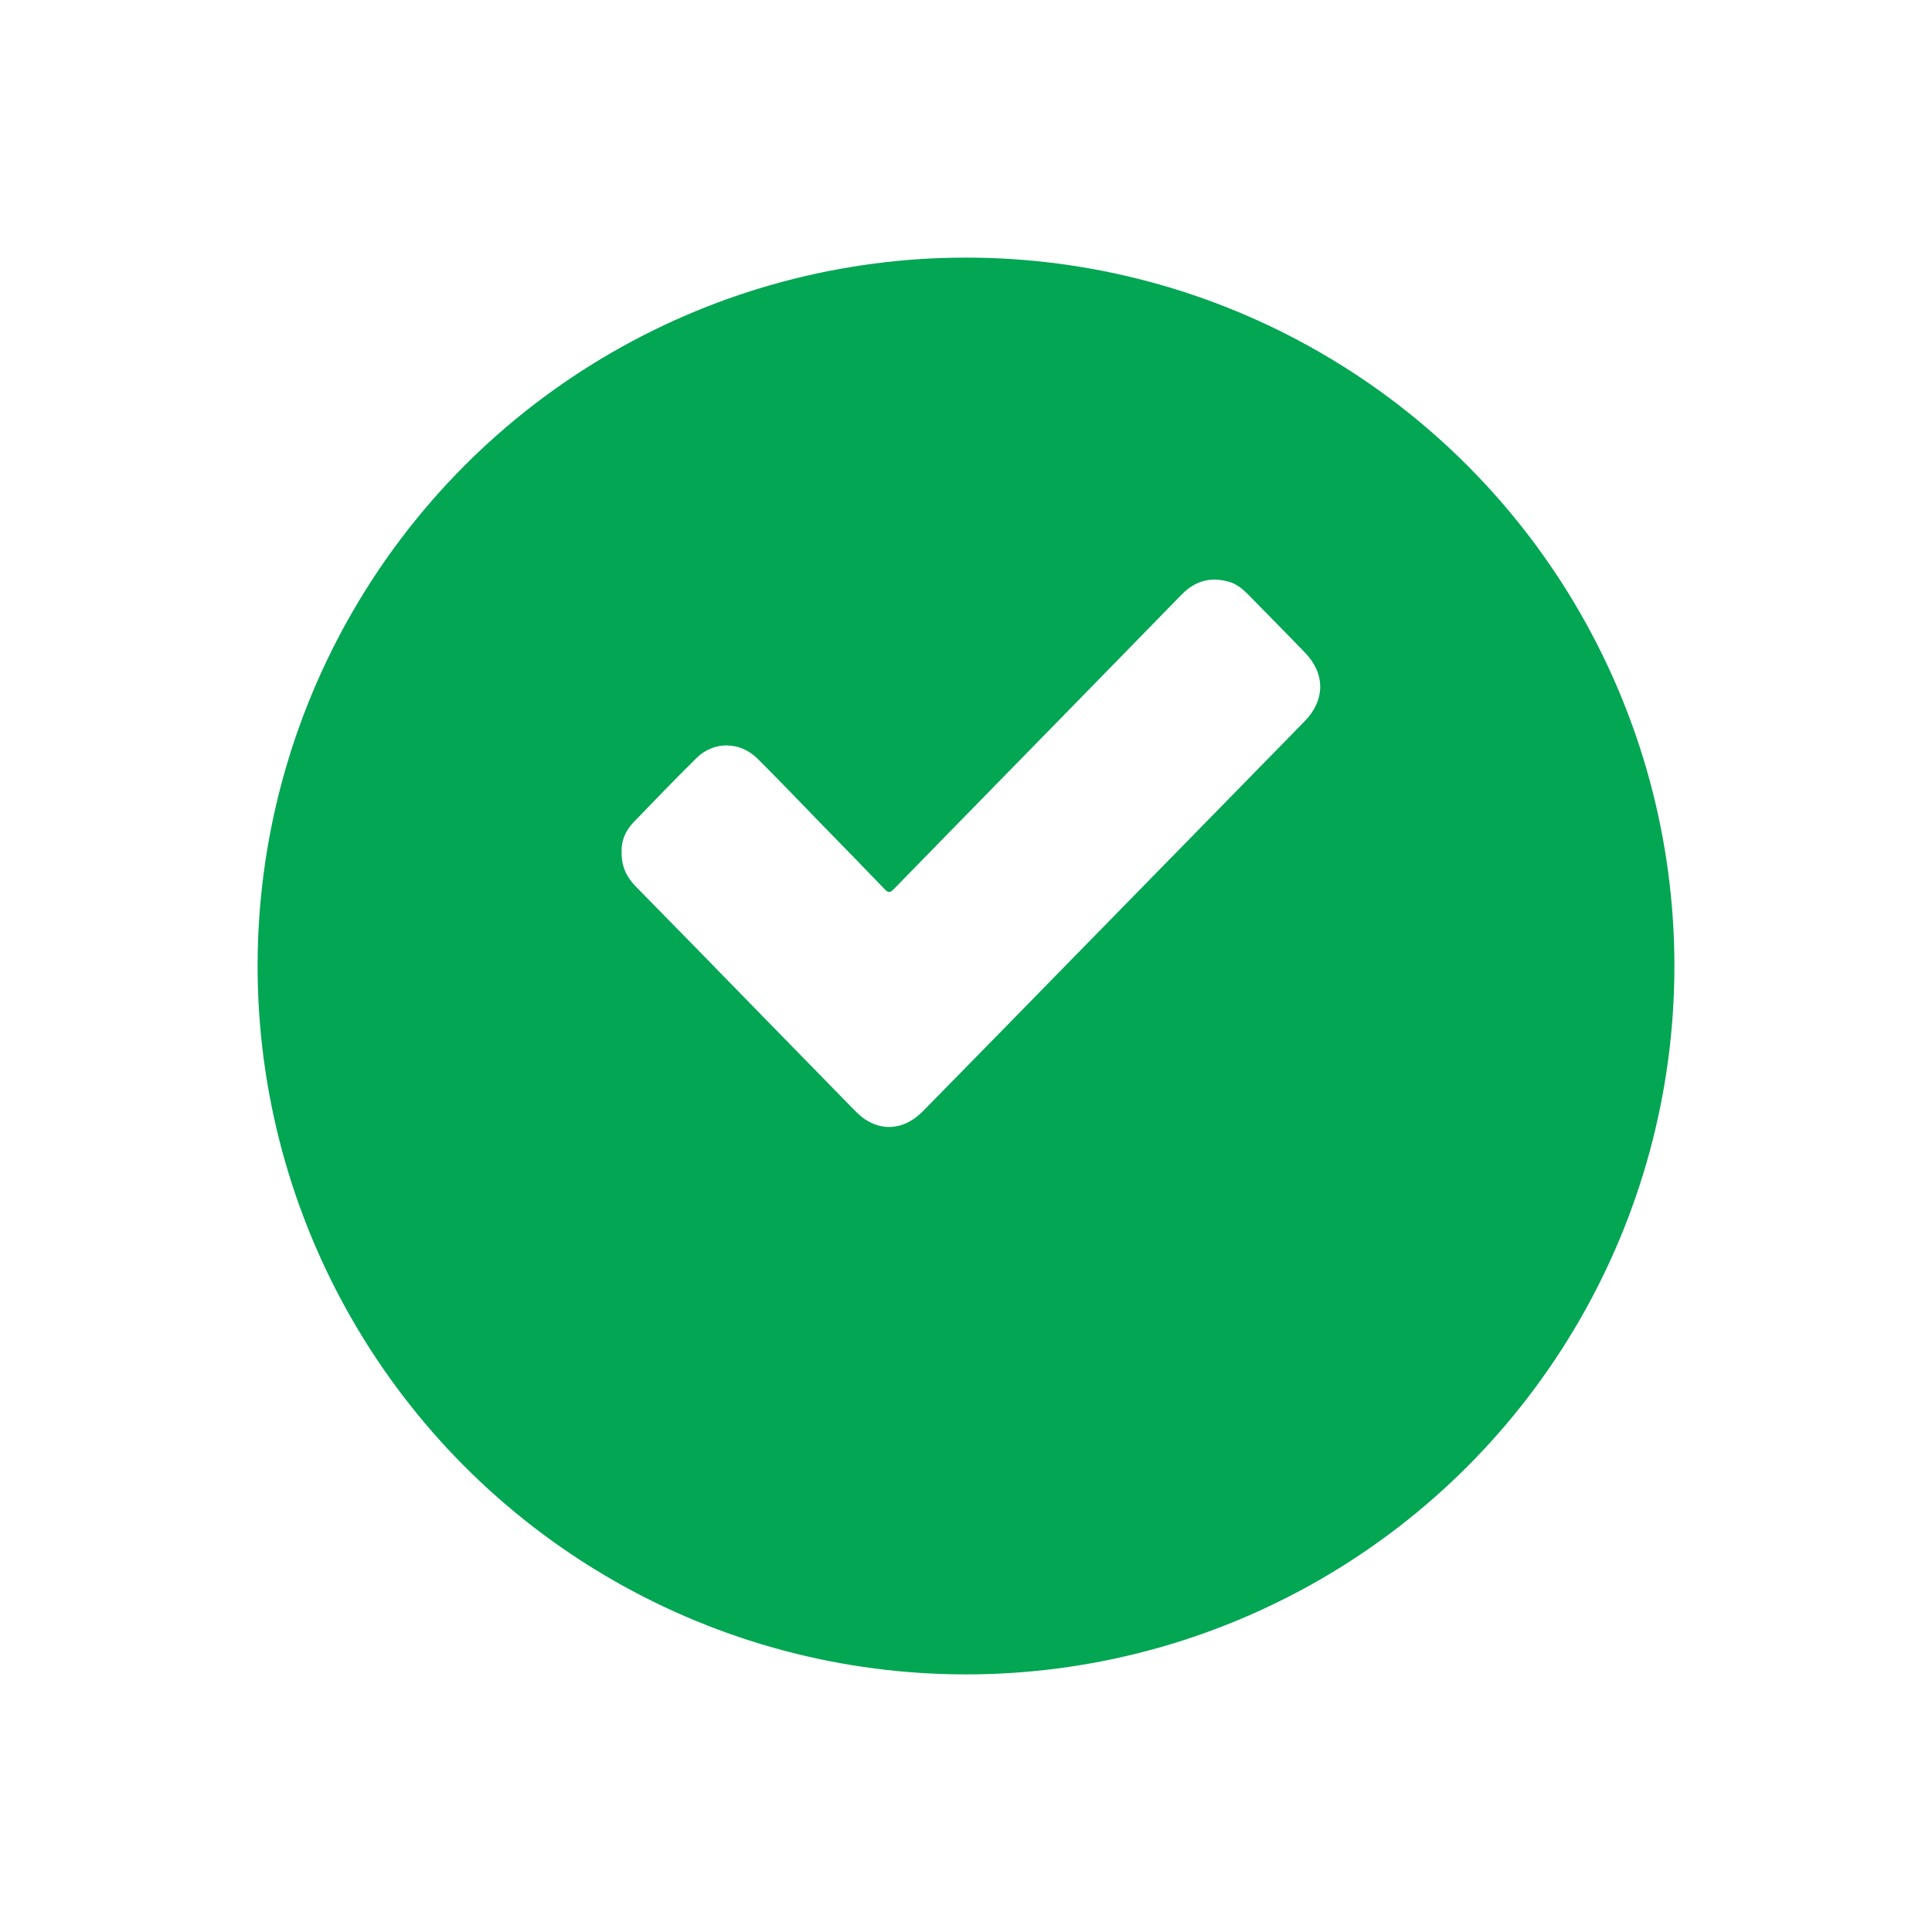 <svg width="60" height="60" viewBox="0 0 60 60" fill="none" xmlns="http://www.w3.org/2000/svg">
<g filter="url(#filter0_d_46_3429)">
<circle cx="30" cy="26" r="22" fill="white"/>
<circle cx="30" cy="26" r="22" fill="#02A653"/>
</g>
<path d="M19.305 26.462C19.288 26.119 19.423 25.799 19.674 25.538C20.321 24.866 20.969 24.194 21.633 23.539C22.168 23.013 22.982 23.021 23.524 23.559C24.185 24.215 24.828 24.891 25.479 25.56C26.15 26.248 26.822 26.935 27.488 27.629C27.604 27.749 27.669 27.703 27.761 27.609C28.795 26.547 29.831 25.489 30.867 24.43C32.809 22.444 34.753 20.459 36.692 18.47C37.116 18.034 37.606 17.902 38.178 18.071C38.408 18.139 38.59 18.288 38.756 18.457C39.349 19.062 39.946 19.664 40.534 20.275C41.162 20.926 41.154 21.75 40.518 22.399C38.102 24.868 35.686 27.336 33.27 29.805C31.735 31.372 30.204 32.944 28.665 34.507C28.126 35.054 27.475 35.145 26.899 34.784C26.717 34.67 26.57 34.513 26.421 34.361C24.817 32.723 23.217 31.081 21.615 29.44C20.993 28.804 20.37 28.168 19.746 27.533C19.463 27.246 19.297 26.91 19.305 26.462Z" fill="#02A653"/>
<path d="M19.305 26.462C19.288 26.119 19.423 25.799 19.674 25.538C20.321 24.866 20.969 24.194 21.633 23.539C22.168 23.013 22.982 23.021 23.524 23.559C24.185 24.215 24.828 24.891 25.479 25.56C26.15 26.248 26.822 26.935 27.488 27.629C27.604 27.749 27.669 27.703 27.761 27.609C28.795 26.547 29.831 25.489 30.867 24.43C32.809 22.444 34.753 20.459 36.692 18.47C37.116 18.034 37.606 17.902 38.178 18.071C38.408 18.139 38.59 18.288 38.756 18.457C39.349 19.062 39.946 19.664 40.534 20.275C41.162 20.926 41.154 21.75 40.518 22.399C38.102 24.868 35.686 27.336 33.27 29.805C31.735 31.372 30.204 32.944 28.665 34.507C28.126 35.054 27.475 35.145 26.899 34.784C26.717 34.67 26.57 34.513 26.421 34.361C24.817 32.723 23.217 31.081 21.615 29.44C20.993 28.804 20.37 28.168 19.746 27.533C19.463 27.246 19.297 26.91 19.305 26.462Z" fill="white"/>
<defs>
<filter id="filter0_d_46_3429" x="0" y="0" width="60" height="60" filterUnits="userSpaceOnUse" color-interpolation-filters="sRGB">
<feFlood flood-opacity="0" result="BackgroundImageFix"/>
<feColorMatrix in="SourceAlpha" type="matrix" values="0 0 0 0 0 0 0 0 0 0 0 0 0 0 0 0 0 0 127 0" result="hardAlpha"/>
<feOffset dy="4"/>
<feGaussianBlur stdDeviation="4"/>
<feComposite in2="hardAlpha" operator="out"/>
<feColorMatrix type="matrix" values="0 0 0 0 0 0 0 0 0 0 0 0 0 0 0 0 0 0 0.25 0"/>
<feBlend mode="normal" in2="BackgroundImageFix" result="effect1_dropShadow_46_3429"/>
<feBlend mode="normal" in="SourceGraphic" in2="effect1_dropShadow_46_3429" result="shape"/>
</filter>
</defs>
</svg>
